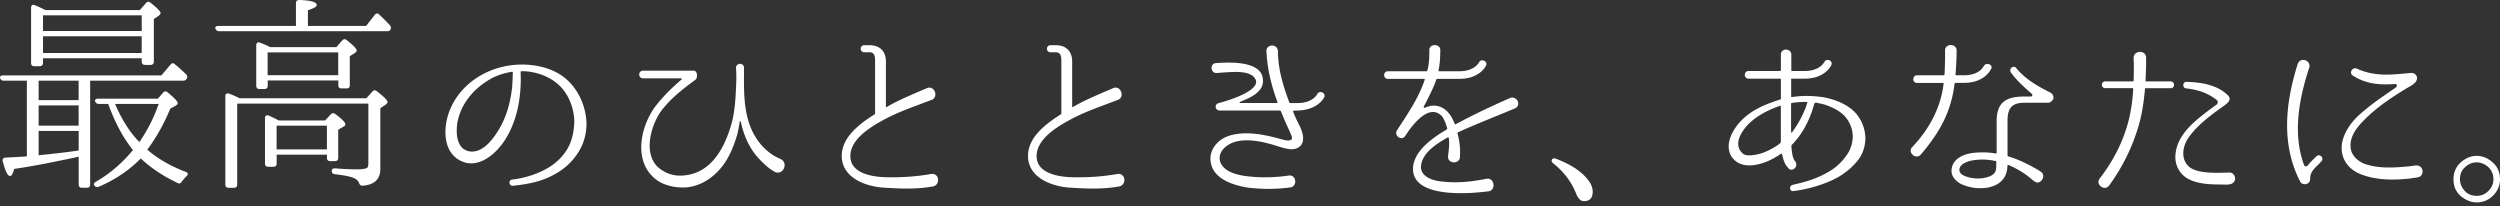<svg width="557" height="46" fill="none" xmlns="http://www.w3.org/2000/svg"><rect width="100%" height="100%" fill="#333333" stroke="none"/><path d="M130.646 26.91a11.846 11.846 0 0 1-2.236 7.681c-1.495 2.114-3.398 3.487-5.103 4.395-2.402 1.284-5.026 1.992-9.044 2.402-.874.088-1.04-1.285-.166-1.373 2.734-.332 5.601-1.162 8.214-2.734a12.233 12.233 0 0 0 4.029-3.985c1.118-1.87 1.572-4.03 1.616-6.354-.078-2.324-.83-4.86-2.446-6.929-1.616-2.037-4.151-3.443-6.974-3.94-.786-.167-1.572-.21-2.369-.21a.17.17 0 0 0-.166.165v.498c.044.742.044 1.782-.044 3.2-.255 4.062-1.284 8.135-3.531 11.578-2.159 3.32-6.387 6.763-10.372 4.195-3.564-2.28-3.232-7.682-1.782-11.08 1.66-4.063 5.059-7.096 9.088-8.712a18.912 18.912 0 0 1 9.42-1.162c3.11.42 6.143 1.572 8.379 4.062 2.114 2.325 3.232 5.313 3.487 8.213v.09Zm-16.394-10.75c0-.077-.088-.165-.166-.165-1.406.21-2.778.62-4.062 1.206-3.73 1.871-7.095 5.27-8.047 9.752-.454 2.37-.421 6.188 2.568 6.764 2.944.498 5.224-2.613 6.553-4.771 1.737-2.867 2.612-6.1 2.988-9.376.122-1.328.122-2.324.166-3.033v-.376Zm58.39 22.128c-1.24-.62-2.49-1.826-3.442-2.822-2.203-2.28-3.487-5.27-4.151-8.347a.135.135 0 0 0-.255 0c0 .122-.044.255-.044.421-.166.875-.288 1.738-.543 2.612-.542 1.782-1.284 3.775-2.28 5.435-1.992 3.321-5.557 6.221-9.874 6.188-2.324-.044-4.693-.62-6.475-2.28-4.527-4.195-2.734-11.822.742-16.183 1.992-2.491 3.94-4.196 5.269-5.391a.774.774 0 0 1 .287-.21c.078-.078 0-.255-.088-.255h-8.512c-1.118 0-1.163-1.705 0-1.705h11.29c.83 0 .908 1.45.454 1.949-2.535 1.903-5.103 3.774-7.383 6.597-2.657 3.32-4.693 10.46-.421 13.449 1.284.874 2.823 1.494 4.815 1.372 3.565-.21 6.144-2.07 8.014-4.859 1.406-2.07 2.402-4.693 3.033-7.051.709-2.778.831-5.811.952-8.711a27.494 27.494 0 0 0-.044-3.321c-.044-.498.332-.908.83-.952a.875.875 0 0 1 .952.786c0 5.767-.421 12.486 3.985 17.434.908.996 2.037 1.948 3.277 2.568 0 0 .542.254.951.453 1.738.875.499 3.698-1.372 2.823h.033Zm35.023 3.277c-3.653.664-7.593.454-11.202.21-4.107-.376-8.922-2.402-8.922-7.051 0-3.896 3.487-6.852 7.262-9.21.121-.044.166-.166.166-.254V13.515c0-.907-.122-1.87-1.24-1.87h-1.162c-1.074 0-1.074-1.572 0-1.572h1.162c2.324 0 3.653 1.372 3.653 3.653v10.006c0 .122.077.166.166.122 2.28-1.373 5.313-2.657 8.922-4.195 1.737-.786 2.778 2.037 1.04 2.612-3.775 1.45-6.852 2.49-9.796 3.985-3.066 1.616-7.76 4.228-8.213 7.925-.576 4.528 5.058 5.314 8.423 5.314 3.199.044 6.387-.166 9.586-.742 1.871-.21 2.07 2.612.166 2.823l-.011-.011Zm41.498 0c-3.653.664-7.593.454-11.202.21-4.106-.376-8.921-2.402-8.921-7.051 0-3.896 3.486-6.852 7.261-9.21.122-.044.166-.166.166-.254V13.515c0-.907-.122-1.87-1.24-1.87h-1.162c-1.074 0-1.074-1.572 0-1.572h1.162c2.325 0 3.653 1.372 3.653 3.653v10.006c0 .122.078.166.166.122 2.28-1.373 5.313-2.657 8.922-4.195 1.738-.786 2.778 2.037 1.04 2.612-3.774 1.45-6.851 2.49-9.796 3.985-3.066 1.616-7.759 4.228-8.213 7.925-.576 4.528 5.058 5.314 8.423 5.314 3.199.044 6.387-.166 9.586-.742 1.871-.21 2.07 2.612.166 2.823l-.011-.011Zm45.849-19.881c-.044.122-1.373 2.867-6.022 2.945-.907 0-.952.077-.907.166.254.708.542 1.372.874 2.037.576 1.206 2.159 3.774.908 5.523-.498.62-1.284.908-2.159.908-1.66-.122-3.199-.786-4.771-1.207-2.49-.664-5.645-1.24-8.257-.288-1.572.62-3.321 2.037-2.867 4.107.708 2.535 4.228 3.232 6.553 3.443 2.612.287 5.689.254 8.8-.21 1.705-.211 1.948 2.446.288 2.656h-.045c-3.398.454-6.387.376-9.375.044-3.033-.498-7.594-1.782-8.258-5.557-.542-2.866 1.572-5.313 4.395-6.099 3.774-1.04 7.969-.077 11.788.996 1.45.377 2.07.045 1.871-.708-.089-.21-.542-1.328-1.162-2.612-.454-1.04-.875-2.037-1.284-3.033-.045-.089-.122-.166-.211-.166h-13.449c-.453 0-.874-.377-.874-.83 0-.62.498-.786.952-.908 1.284-.332 9.874-2.778 7.715-5.557-1.372-1.782-5.191-1.284-8.424-1.073-1.405.121-1.616-2.115-.166-2.203 3.199-.21 10.704-.576 10.461 4.15-.122 2.37-2.779 3.565-5.103 4.484-.166.077-.078.254.044.254h8.18c.089 0 .122-.088.122-.166-1.284-3.486-2.158-6.93-2.402-10.416 0 0-.044-.575-.077-.908-.089-1.616 2.324-1.826 2.568-.166v.045c0 3.697.996 7.427 2.534 11.456 0 .122.122.166.211.166h1.66c3.321 0 4.317-1.904 4.361-1.992.454-.952 2.037-.255 1.539.741l-.011-.022Zm29.842 7.804c-.077.044-.121.122-.121.255.453 1.66.664 3.32.542 5.058.166 1.738-2.657 1.871-2.657.122.166-1.616.377-2.9.166-4.195-.044-.078-.121-.166-.21-.122-2.535 1.406-5.723 3.487-5.977 6.387-.166 2.159 2.158 3.066 3.94 3.365 3.111.41 6.221.376 10.704-.542 1.827-.21 2.114 2.734.255 2.822-6.099.786-17.722 1.118-16.604-5.889.498-2.733 2.9-4.859 5.025-6.353.786-.576 1.617-1.074 2.402-1.539.078-.044.122-.166.122-.243-.254-.952-.62-1.948-1.162-2.701-3.066-3.277-7.184 2.778-8.18 4.361-.786 1.207-2.568 0-1.871-1.207 2.612-4.029 4.727-7.05 6.188-11.246.044-.122 0-.243-.078-.243h-8.091c-1.162 0-1.118-1.705 0-1.705h8.545c.122 0 .21-.088.21-.166.454-1.539.454-3.232.454-4.439v-.044c-.088-1.572 2.568-1.572 2.447.044-.045 1.329-.045 2.9-.421 4.44 0 .076.089.165.166.165h4.527c3.321 0 4.317-1.904 4.362-1.992.498-.952 2.036-.21 1.538.741-.044.122-1.406 2.945-5.889 2.945h-4.981c-.088 0-.166.077-.21.166-.332 1.284-2.325 5.224-2.778 5.977-.078.166.088.376.254.288l.332-.122c1.948-.786 3.565-.122 4.649.952.83.875 1.284 1.826 1.661 2.778.044.078.121.122.21.078 3.531-1.904 6.885-3.531 12.121-5.856 1.616-.542 2.568 1.66 1.073 2.325-5.888 2.446-9.298 3.774-12.652 5.313l-.011.022Zm21.74 5.856c3.11 1.162 5.479 2.612 7.051 4.527.83.952 1.207 1.948 1.207 2.867 0 1.373-.664 2.081-1.993 2.081-.664 0-1.206-.542-1.66-1.572-1.041-2.7-2.779-4.98-5.225-6.93-.288-.287-.376-.541-.166-.785.166-.244.421-.332.786-.166v-.022Zm68.972-3.819c-.122 1.328-.542 2.568-1.206 3.608-1.285 1.827-2.901 3.2-4.727 4.273-2.037 1.162-4.228 1.904-6.431 2.49-1.328.288-2.446.543-3.609.665-.874.21-1.04-1.162-.254-1.328l.044-.045c1.24-.288 2.324-.542 3.365-.874a21.232 21.232 0 0 0 5.723-2.701c1.538-1.162 2.612-2.369 3.487-3.863.42-.83.664-1.66.785-2.568.244-1.738-.376-3.863-1.826-5.39-1.284-1.285-2.823-1.95-4.394-2.492-.576-.166-1.163-.254-1.783-.42-.575 0-.453.21-.575.42-.908 3.366-2.612 6.642-4.937 8.966a.361.361 0 0 0-.122.288c.044.166.044.332.044.454.122 1.162.255 2.402.919 3.066v.045c.664 1.162-.952 2.368-1.704 1.24-.786-.787-1.118-2.037-1.329-3.034 0-.077-.121-.121-.21-.077-1.539 1.04-3.277 1.992-5.479 2.446-1.207.21-2.9.332-4.273-.542-2.236-1.45-2.778-4.395-.255-7.926 2.369-3.32 6.1-4.892 9.797-6.054.077 0 .166-.122.166-.21v-4.273c0-.078-.089-.167-.211-.167h-6.973c-1.162 0-1.118-1.704 0-1.704h6.973a.204.204 0 0 0 .211-.21v-3.443c0-1.539 2.324-1.45 2.324 0v3.443c0 .121.044.21.166.21h2.823c3.321 0 4.317-1.904 4.361-1.993.498-.952 2.037-.332 1.539.709-.045.121-1.406 2.988-5.889 2.988h-2.867c-.122 0-.166.089-.166.167v3.774a.17.17 0 0 0 .166.166 22.027 22.027 0 0 1 5.723-.122c.664.089 1.328.122 1.948.288 2.114.498 3.896 1.207 5.523 2.446 2.159 1.705 3.366 4.56 3.155 7.262l-.022.022Zm-19.293.664c.21-.21.498-.332.498-.62v-7.881c0-.089-.089-.166-.166-.122-3.233 1.118-6.52 2.9-8.347 5.69-1.239 1.87-1.405 3.73.078 4.98.575.499 1.705.422 2.657.256 1.992-.288 3.774-1.285 5.268-2.28l.012-.023Zm6.309-9.464c-1.118-.044-2.236.044-3.365.21-.122 0-.166.122-.166.21v6.266c0 .121.122.166.21.088a24.567 24.567 0 0 0 3.066-5.556c.122-.421.244-.786.377-1.074 0-.089-.089-.122-.122-.122v-.022Zm33.108-4.24c-.122 0-.211.089-.211.166-.786 6.31-3.32 10.87-7.549 15.807-1.118 1.207-3.033-.542-1.87-1.704 3.896-4.107 6.353-8.878 6.973-14.114.044-.077-.044-.166-.122-.166H427.1c-1.118 0-1.04-1.704 0-1.704h5.933c.122 0 .21-.089.21-.166.122-2.37.122-4.03.122-5.225-.166-1.782 2.657-1.782 2.568-.044 0 1.24-.077 3.066-.243 5.269 0 .077.077.166.166.166h1.738c3.365 0 4.317-1.904 4.361-1.993.575-1.118 2.369-.287 1.572.742-.078.122-1.45 2.944-5.933 2.944h-1.904v.022Zm21.706 3.653c-.166.377-.453.576-.786.709a1.191 1.191 0 0 1-.376.044h-5.225c-2.988 0-3.73 1.494-3.73 4.03v7.714c0 .078.089.166.166.21 2.535.742 4.605 1.871 6.686 3.034 0 0 .332.243.542.376 1.406.874-.121 3.11-1.328 2.203a6.488 6.488 0 0 1-.664-.498c-1.705-1.495-3.443-2.447-5.269-3.233-.044-.044-.122 0-.122.078-.044.122 0 .255-.044.376-.044.543-.089 1.04-.376 1.705-.211.62-.62 1.118-1.041 1.538-.908.83-1.992 1.163-2.989 1.373a10.96 10.96 0 0 1-3.066.044c-.996-.166-1.948-.42-2.9-.874-1.118-.62-1.992-1.539-2.07-2.734-.077-1.207.543-2.325 1.495-2.989 1.494-1.085 3.531-1.284 5.191-1.284 1.118-.044 2.203.078 3.199.244a.17.17 0 0 0 .166-.166v-7.096c0-4.317 2.324-5.435 6.143-5.435h1.45c.332 0 .499-.42.211-.62-2.568-2.236-3.731-3.486-4.649-4.77-.498-.786.575-1.705 1.206-.952 2.037 2.49 4.815 4.062 7.549 5.435.62.287.908.996.665 1.572l-.034-.034Zm-12.619 13.947c0-.077-.088-.21-.166-.21a15.038 15.038 0 0 0-3.11-.332c-1.45.044-3.155.255-4.228 1.04-.454.333-.786.875-.709 1.45.044.421.454.875 1.162 1.163 1.329.576 3.155.742 4.649.376.908-.21 2.037-.62 2.281-1.616.088-.288.121-.742.121-1.87Zm38.886-17.932c.952 0 .952 1.495 0 1.495h-5.601c-.088 0-.166.077-.166.21-.254 2.778-.62 5.523-1.45 8.258-1.372 4.726-3.608 9.21-6.519 13.194-.997 1.406-3.155-.21-2.115-1.538l.045-.045c3.066-4.029 5.025-7.97 6.22-12.198.709-2.568 1.041-5.103 1.207-7.682 0-.122-.089-.21-.166-.21h-6.055c-1.04 0-1.04-1.495 0-1.495h6.099a.204.204 0 0 0 .211-.21c.044-1.24.044-2.49.044-3.73 0 0-.044-.83-.044-1.284 0-1.782 2.778-1.827 2.778-.045v1.329c0 1.24-.078 2.49-.122 3.73 0 .122.044.21.166.21h5.479l-.011.011Zm13.649 22.736c-.742.377-1.993.21-2.779.21-2.203 0-4.726-.121-6.763-1.117-2.28-1.118-3.398-3.443-3.033-5.933.542-4.03 3.819-6.72 6.763-9.01a68.033 68.033 0 0 1 2.369-1.739.668.668 0 0 0 0-1.04c-1.992-1.539-4.151-2.28-6.807-2.568-.908-.089-.786-1.539.121-1.45 3.155.088 6.764.62 9.132 2.944 1.163 1.074-.287 1.993-1.04 2.535-2.701 1.948-5.479 3.94-7.549 6.763-1.406 1.904-2.037 4.982.077 6.72 1.948 1.615 6.719 1.283 8.878 1.24h.287s0 .043.045.043c1.073.255 1.372 1.827.288 2.402h.011Zm18.718-6.01c.874-.83 1.904.454 1.118 1.118l-.498.542c-1.329 1.284-1.949 1.904-1.949 3.365 0 1.24-1.704 1.539-2.236.543-4.272-8.346-3.276-17.512-.542-26.19.576-1.66 3.066-.83 2.568.83-2.28 6.93-3.73 14.645-1.162 21.663.122.376.575.42.83.121.376-.498.83-.952 1.373-1.494l.498-.498Zm22.537 4.649a490.8 490.8 0 0 0-1.738.255c-3.487.376-7.472.42-11.036-1.04-3.155-1.33-4.528-4.152-3.941-7.096.576-2.701 2.535-5.103 4.561-6.72 2.7-2.324 5.147-3.862 7.427-5.479.288-.21.21-.785-.166-.741-3.609.288-6.642-.044-9.464-1.87-.908-.543-.122-1.993.919-1.54 4.106 1.871 8.014 1.329 11.987.953.742-.089 1.373.453 1.406 1.117 0 1.118-1.328 1.705-2.07 2.159-3.276 1.948-6.431 4.062-9.043 6.553-1.782 1.705-3.487 3.564-3.697 5.856-.211 2.29 1.162 3.73 3.066 4.56 3.365 1.162 6.973.83 9.84.576 0 0 1.074-.166 1.738-.21 1.738-.045 1.904 2.49.211 2.656v.011Zm15.895-4.018c1.66 1.04 2.535 2.446 2.535 4.439 0 1.284-.454 2.49-1.45 3.53-1.041 1.085-2.281 1.617-3.731 1.617-.83 0-1.571-.21-2.236-.543-1.992-.996-2.944-2.534-2.944-4.604 0-1.904.83-3.365 2.446-4.395.875-.542 1.738-.83 2.701-.83.963 0 1.871.288 2.701.786h-.022Zm-5.391 1.87c-.708.709-.996 1.54-.996 2.569 0 .664.21 1.328.576 1.948.741 1.162 1.782 1.738 3.154 1.738.908 0 1.738-.288 2.402-.908.875-.742 1.329-1.705 1.329-2.778 0-1.285-.543-2.325-1.572-3.067-.664-.453-1.417-.708-2.159-.708-1.04 0-1.948.42-2.734 1.206ZM17.519 34.923c-.144.044-.377.044-.653.144-4.295.886-8.867 1.87-13.726 2.568-.233 1.03-.565 1.583-.886 1.583-.564 0-1.073-1.074-1.638-3.265-.144-.465.089-.797.609-.842 2.059-.088 3.642-.188 4.76-.276V17.976H.86c-.421 0-.698-.188-.842-.608-.088-.332.144-.565.698-.565H35.96l2.003-2.38c.332-.332.565-.465.698-.277a.708.708 0 0 1 .332.189 36.46 36.46 0 0 1 2.48 2.236c.32.332.32.653.088 1.029-.188.277-.42.376-.797.376H20.087V41.09c0 .465-.233.741-.698.741h-1.162c-.465 0-.697-.276-.697-.741v-6.166h-.011ZM31.156 2.236l1.35-1.539c.277-.376.653-.376 1.03-.088 1.494 1.162 2.236 1.96 2.236 2.291 0 .233-.188.42-.42.609l-1.075.742v9.475c0 .465-.276.741-.741.741h-1.218c-.465 0-.741-.276-.741-.741v-.742H9.581v1.03c0 .465-.277.741-.742.741H7.623c-.465 0-.698-.277-.698-.741V1.727c0-.565.333-.797.842-.565.609.233 1.406.61 2.335 1.074h21.054ZM8.608 22.316h8.91v-4.34h-8.91v4.34Zm8.922 1.162H8.608v4.527h8.91v-4.527h.012Zm0 5.7H8.608v5.413c4.572-.465 7.56-.841 8.922-1.074v-4.339ZM9.582 3.41v3.498h21.994V3.41H9.582Zm21.983 8.402V8.08H9.582v3.73h21.994-.01Zm-9.519 11.346c-.42 0-.697-.188-.841-.565-.144-.376.144-.609.653-.609h13.305l1.162-1.306c.277-.376.653-.42 1.03-.088 1.494 1.217 2.236 2.003 2.236 2.38 0 .232-.144.376-.421.564l-1.218.653c-1.45 3.454-3.132 6.487-5.136 9.154 2.38 2.06 5.225 3.686 8.546 4.948.564.189.608.565.188.985-.42.377-.742.797-1.03 1.163-.232.42-.564.564-.985.32-3.31-1.582-6.066-3.453-8.169-5.456-2.568 2.612-5.645 4.715-9.342 6.298-.42.188-.742.089-.985-.277-.233-.276-.089-.609.32-.841 3.034-1.727 5.79-4.062 8.27-7.051-2.192-2.712-4.019-6.11-5.513-10.272h-2.103.033Zm3.597 0c1.45 3.409 3.222 6.254 5.413 8.5a35.276 35.276 0 0 0 4.295-8.5h-9.708ZM65.935 5.79V.696c0-.465.277-.697.797-.697 2.568.089 3.83.465 3.83 1.118 0 .376-.653.742-1.96 1.162v3.498h12.974L83.49 3.31c.332-.377.653-.42 1.029-.045a53.56 53.56 0 0 1 2.38 2.38c.232.332.277.653.044 1.03-.088.188-.332.276-.742.276H48.845c-.42 0-.697-.188-.841-.564-.144-.376.144-.609.653-.609h17.268l.01.011ZM81.62 21.894l1.35-1.494c.277-.333.653-.377 1.03-.045 1.583 1.218 2.335 2.004 2.335 2.38 0 .188-.143.376-.376.565l-1.218.797V37.59c0 2.335-1.306 3.597-3.962 3.785-.465 0-.653-.232-.797-.652-.189-.421-.51-.742-.986-.986-.741-.376-2.147-.653-4.383-.93-.465-.044-.697-.276-.697-.741 0-.377.276-.565.741-.565a54.52 54.52 0 0 0 4.76.233c1.35 0 2.147-.144 2.424-.377.144-.188.233-.509.233-.93V23.08H52.85V41.1c0 .466-.232.742-.742.742h-1.162c-.509 0-.741-.276-.741-.741V21.43c0-.51.32-.742.84-.565.886.321 1.683.698 2.336 1.03H81.63h-.011Zm-6.675-11.39 1.306-1.495c.277-.32.653-.376 1.03-.044 1.494 1.162 2.191 1.915 2.191 2.291 0 .188-.143.377-.42.565l-1.118.697v6.487c0 .465-.233.697-.742.697H76.12c-.51 0-.742-.232-.742-.697v-1.074h-15.73v1.162c0 .51-.276.742-.741.742h-1.074c-.465 0-.741-.232-.741-.742v-9.01c0-.51.376-.797.84-.565.798.277 1.54.61 2.292.986h14.755-.033Zm-2.524 16.338 1.262-1.35c.277-.333.653-.377 1.03-.09 1.494 1.119 2.236 1.871 2.236 2.292 0 .188-.089.332-.332.465l-1.262.742v6.254c0 .465-.233.741-.742.741H73.54c-.465 0-.697-.276-.697-.741v-.698H61.64v2.004c0 .465-.277.697-.742.697H59.78c-.465 0-.741-.232-.741-.697V26.333c0-.564.376-.796.885-.564.93.42 1.683.797 2.192 1.074h10.317-.012ZM59.625 11.667v5.092h15.73v-5.092h-15.73Zm2.004 16.338v5.28h11.202v-5.28H61.629Z" fill="#fff"/></svg>